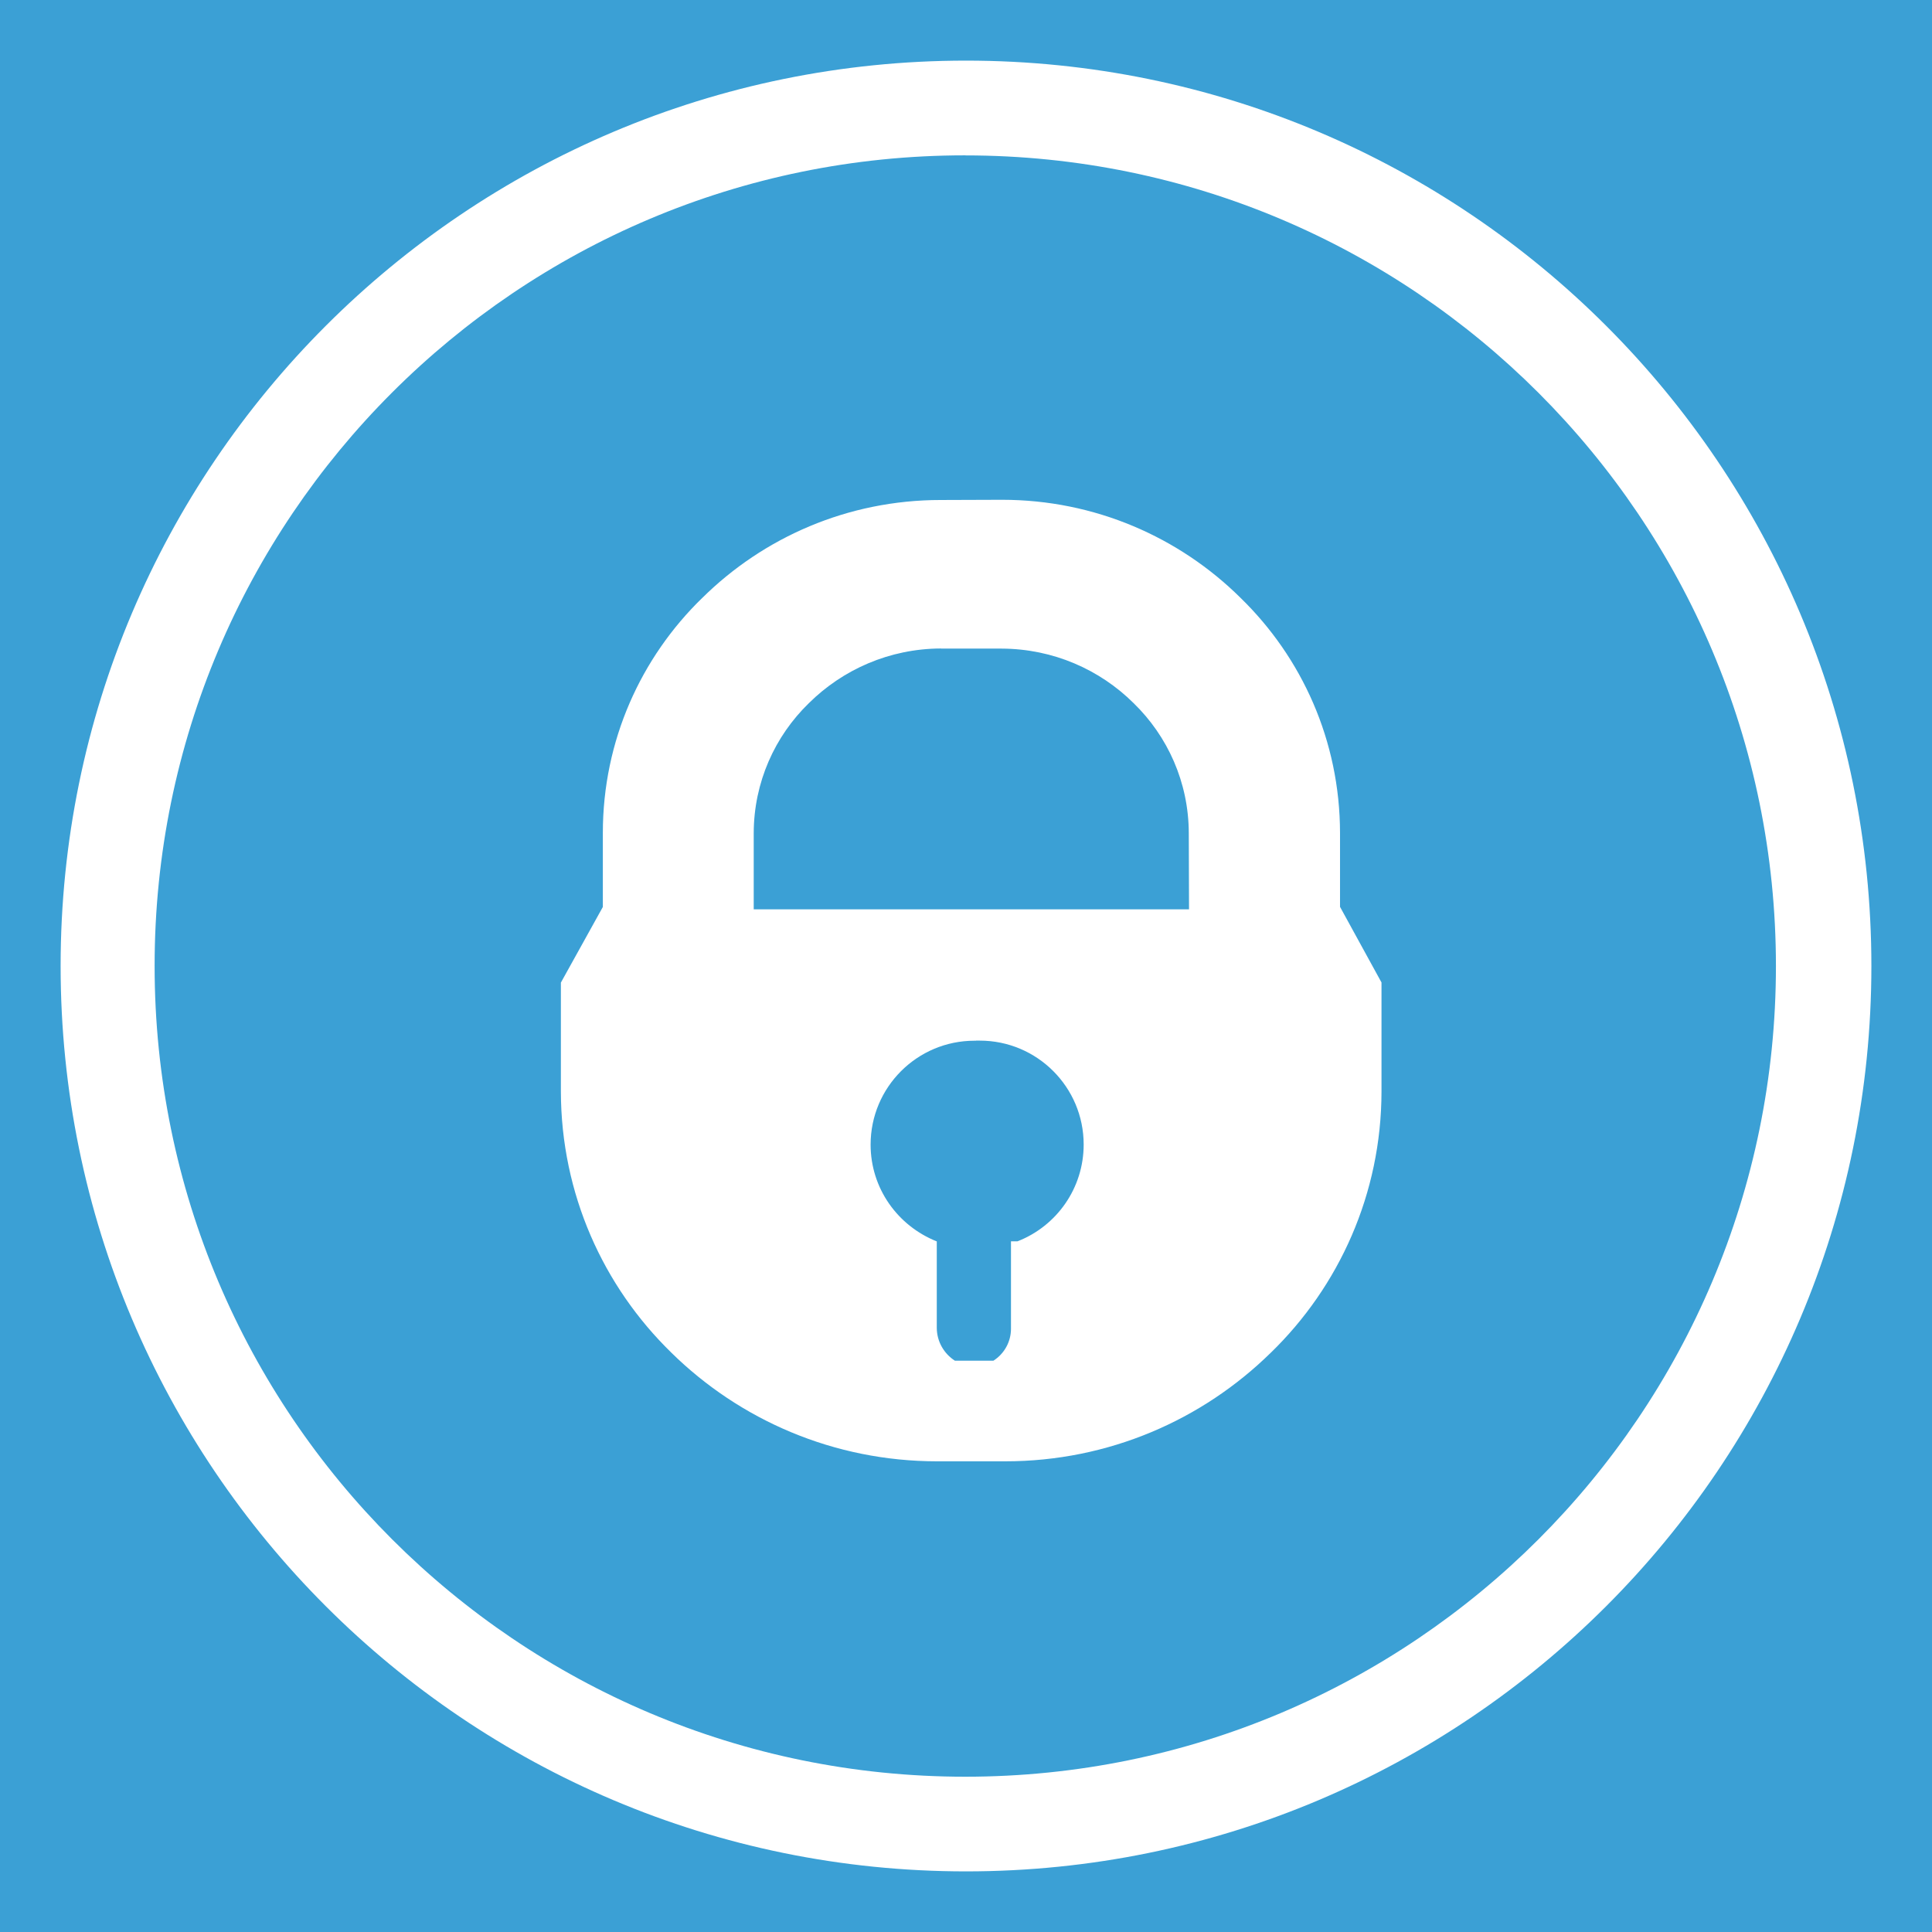 <?xml version="1.0" encoding="utf-8"?>
<!-- Generator: Adobe Illustrator 14.0.0, SVG Export Plug-In . SVG Version: 6.00 Build 43363)  -->
<!DOCTYPE svg PUBLIC "-//W3C//DTD SVG 1.1//EN" "http://www.w3.org/Graphics/SVG/1.1/DTD/svg11.dtd">
<svg version="1.1" id="Capa_1" xmlns="http://www.w3.org/2000/svg" xmlns:xlink="http://www.w3.org/1999/xlink" x="0px" y="0px"
	 width="64px" height="64px" viewBox="0 0 64 64" enable-background="new 0 0 64 64" xml:space="preserve">
<title>onlyfans</title>
<rect fill="#3BA0D5" width="64" height="64"/>
<path fill="#FFFFFF" d="M32.33,34.472h0.076c0.014,0,0.031,0,0.05,0c1.899,0,3.442,1.54,3.442,3.442
	c0,1.452-0.898,2.694-2.171,3.198l-0.023,0.008H33.49v2.89c0,0.002,0,0.004,0,0.006c0,0.442-0.23,0.832-0.576,1.055l-0.004,0.004
	h-1.278c-0.36-0.232-0.596-0.63-0.6-1.084v-2.868c-1.294-0.514-2.192-1.756-2.192-3.206c0-1.9,1.54-3.442,3.442-3.442
	c0.018,0,0.036,0,0.054,0h-0.002L32.33,34.472z M31.17,21.486h2.012c1.706,0.006,3.252,0.695,4.374,1.81l0,0
	c1.122,1.092,1.82,2.616,1.824,4.302l0,0l0.008,2.524h-14.42v-2.524c0.004-1.688,0.702-3.212,1.824-4.302l0.002-0.002
	c1.124-1.114,2.668-1.806,4.376-1.812h0.002L31.17,21.486z M31.17,16.563c-0.002,0-0.004,0-0.008,0c-3.08,0-5.872,1.239-7.902,3.248
	l0.002-0.003c-2.031,1.973-3.292,4.73-3.292,7.78c0,0.004,0,0.006,0,0.01l0,0v2.446l-1.39,2.506v3.608
	c0.006,3.392,1.406,6.456,3.658,8.649l0.002,0.003c2.266,2.226,5.376,3.598,8.806,3.598c0.006,0,0.012,0,0.016,0H33.3
	c3.428,0,6.534-1.374,8.8-3.601l-0.002,0.003c2.258-2.194,3.662-5.261,3.666-8.652v-3.612L44.39,30.04v-2.45
	c-0.004-3.054-1.266-5.812-3.296-7.786l-0.002-0.002c-2.027-2.006-4.82-3.246-7.899-3.246c-0.005,0-0.009,0-0.013,0l0,0
	L31.17,16.563z M31.97,5.148c0.002,0,0.004,0,0.006,0c14.83,0,26.854,12.021,26.854,26.854S46.808,58.856,31.976,58.856
	c-14.829,0-26.854-12.022-26.854-26.854c0-0.004,0-0.006,0-0.01l0,0c0-0.002,0-0.002,0-0.004c0-14.824,12.018-26.842,26.842-26.842
	c0.002,0,0.004,0,0.006,0l0,0V5.148z M32,2.008L32,2.008C15.436,2.008,2.008,15.437,2.008,32c0,16.564,13.428,29.992,29.992,29.992
	S61.992,48.564,61.992,32l0,0C61.992,15.437,48.564,2.01,32,2.008L32,2.008z"/>
</svg>
